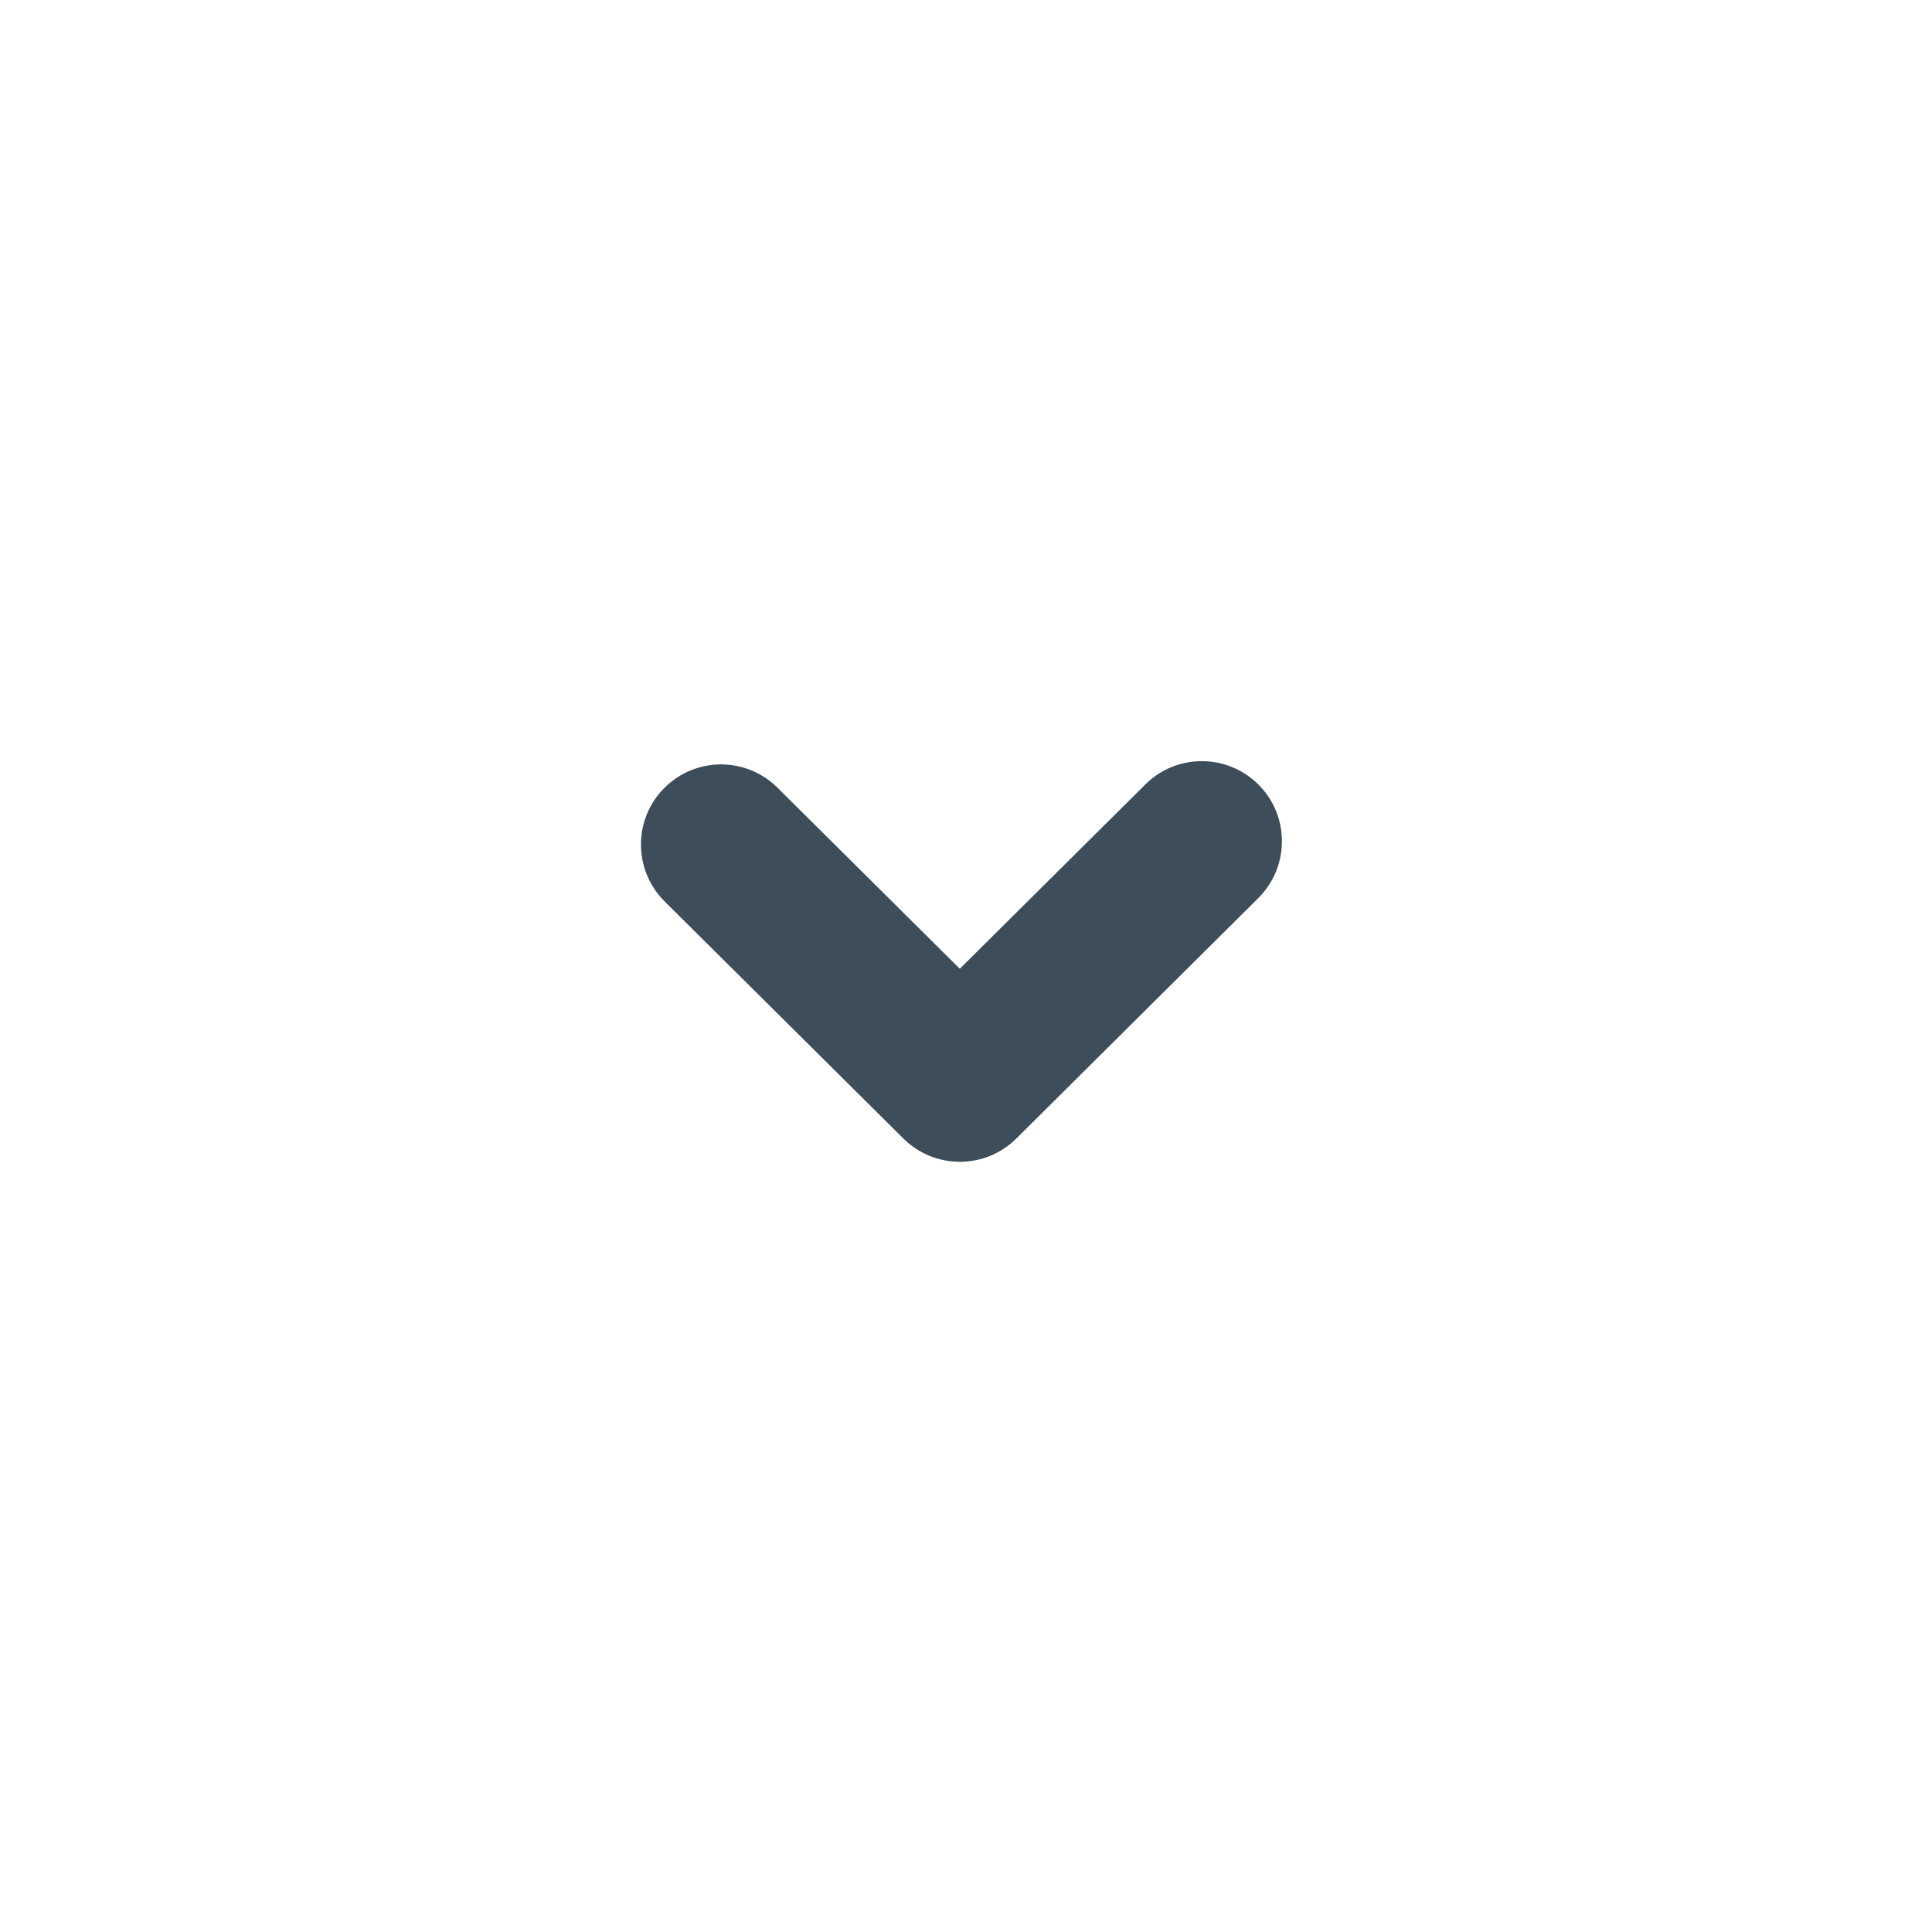 <?xml version="1.0" encoding="utf-8"?>
<svg xmlns="http://www.w3.org/2000/svg" fill="none" height="100%" overflow="visible" preserveAspectRatio="none" style="display: block;" viewBox="0 0 14 14" width="100%">
<g id="Input / Arrow Down">
<path clip-rule="evenodd" d="M9.121 5.687C9.347 5.915 9.345 6.282 9.118 6.508L7.365 8.25C7.138 8.475 6.773 8.475 6.546 8.25L4.816 6.532C4.589 6.306 4.587 5.938 4.813 5.711C5.039 5.483 5.407 5.482 5.634 5.708L6.955 7.02L8.3 5.684C8.527 5.458 8.895 5.46 9.121 5.687Z" fill="#3D4D59" fill-rule="evenodd" id="Vector"/>
</g>
</svg>